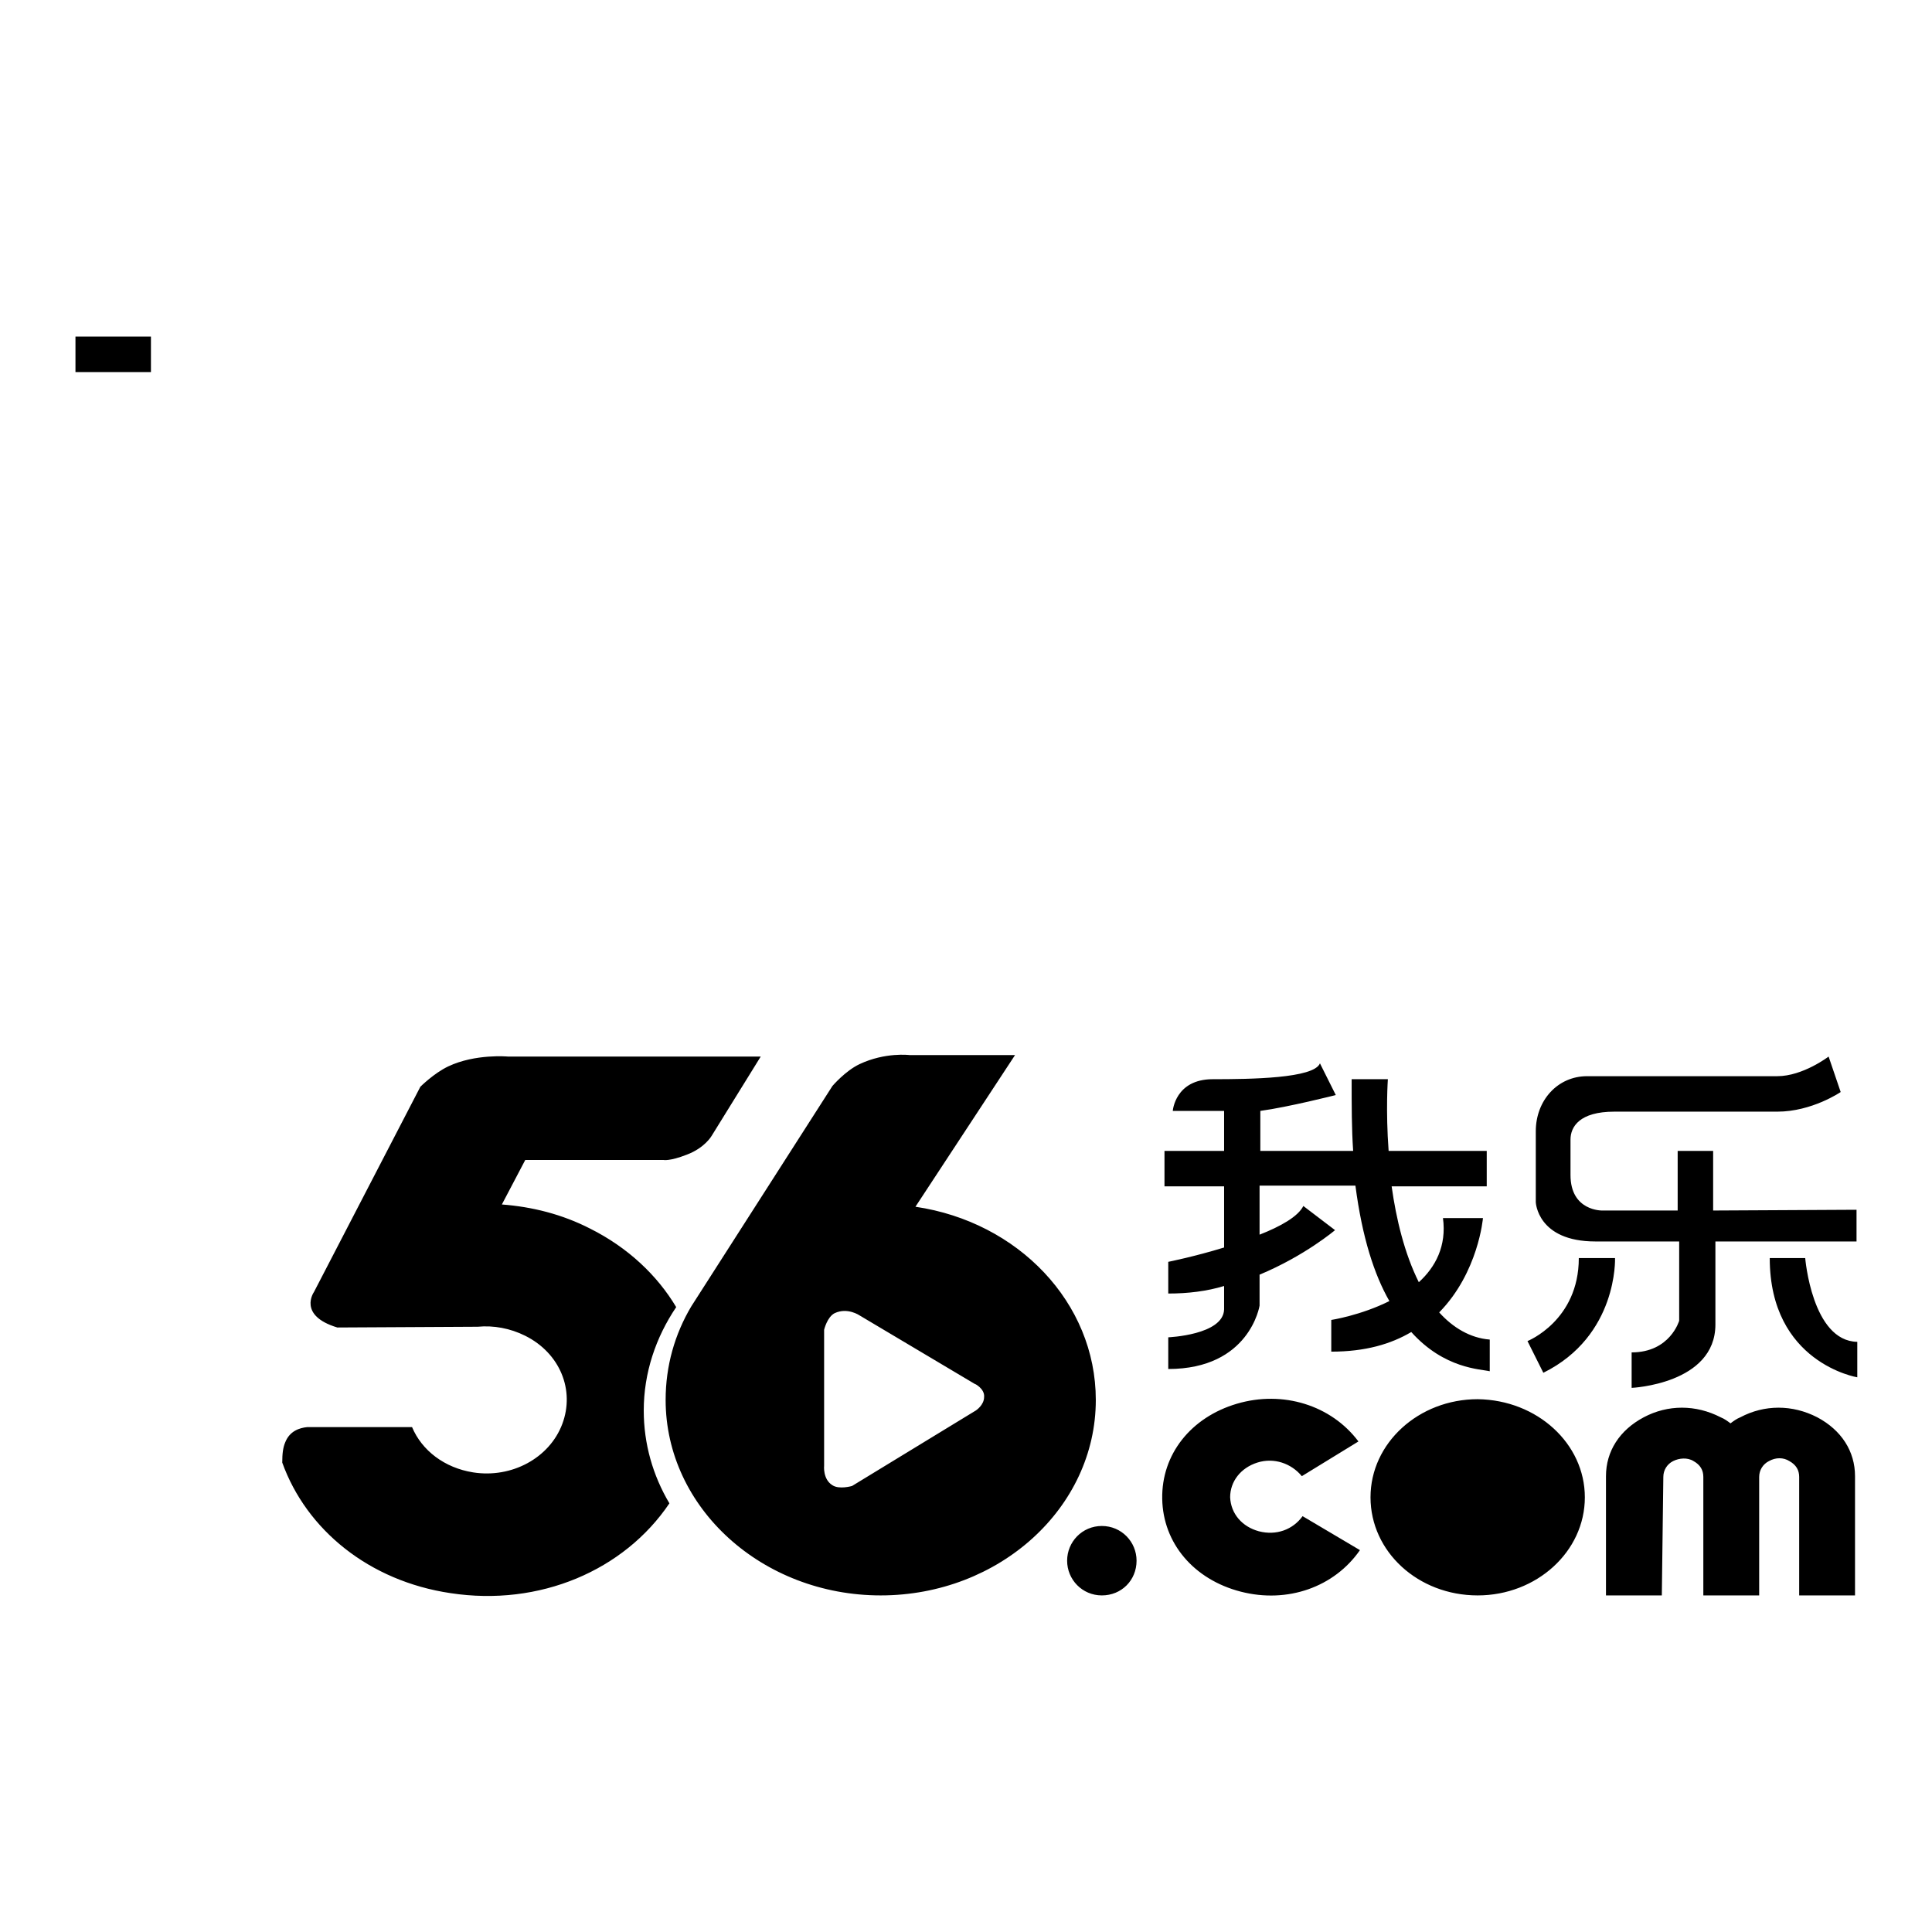 <?xml version="1.0" encoding="utf-8"?>
<!-- Svg Vector Icons : http://www.onlinewebfonts.com/icon -->
<!DOCTYPE svg PUBLIC "-//W3C//DTD SVG 1.1//EN" "http://www.w3.org/Graphics/SVG/1.1/DTD/svg11.dtd">
<svg version="1.1" xmlns="http://www.w3.org/2000/svg" xmlns:xlink="http://www.w3.org/1999/xlink" x="0px" y="0px" viewBox="0 0 256 256" enable-background="new 0 0 256 256" xml:space="preserve">
<g><g><path fill="#000000" d="M141.4,206.8c0,2.5,2,4.6,4.6,4.6s4.6-2,4.6-4.6c0-2.5-2-4.6-4.6-4.6S141.4,204.3,141.4,206.8L141.4,206.8L141.4,206.8z M172.6,200.9c-1.3,1.8-3.5,2.6-5.8,2c-2.2-0.6-3.7-2.3-3.8-4.5c0-2.1,1.4-3.9,3.6-4.6c2.2-0.7,4.5,0.1,5.9,1.8l7.5-4.6c-3.6-4.8-10-6.8-16.1-5c-6.1,1.8-10,6.7-9.9,12.6s4.2,10.7,10.4,12.3c6.2,1.6,12.4-0.6,15.8-5.5L172.6,200.9z M200.5,198.4c0,2.4-2.1,4.3-4.7,4.3c-2.6,0-4.7-1.9-4.7-4.3c0-2.4,2.1-4.3,4.7-4.3C198.4,194.2,200.5,196.1,200.5,198.4z M210,198.4c0,7.2-6.4,13-14.2,13c-7.9,0-14.2-5.8-14.2-13s6.4-13,14.2-13C203.7,185.5,210,191.3,210,198.4z M220.4,195.7c0-0.9,0.5-1.7,1.3-2.1s1.9-0.5,2.7,0c0.9,0.5,1.3,1.2,1.3,2.1h0v15.7h7.4v-15.7h0c0-0.9,0.5-1.7,1.3-2.1c0.9-0.5,1.9-0.5,2.7,0c0.9,0.5,1.3,1.2,1.3,2.1h0v15.7h7.4v-15.7v-0.1c0-3.3-1.8-6.1-5-7.8c-3.3-1.7-7-1.7-10.2,0c-0.5,0.2-0.9,0.5-1.3,0.8c-0.4-0.3-0.8-0.6-1.3-0.8c-3.3-1.7-7-1.7-10.2,0c-3.2,1.7-5,4.5-5,7.8v0.1v15.7h7.4L220.4,195.7L220.4,195.7L220.4,195.7z M91.6,173.1c-2.2,3.7-3.4,7.9-3.4,12.4c0,14.3,12.8,25.9,28.5,25.9c15.7,0,28.5-11.6,28.5-25.9c0-12.9-10.3-23.6-23.9-25.6l13.2-20.1l-14,0c0,0-3.2-0.4-6.6,1.2c-1.9,0.9-3.6,2.9-3.6,2.9L91.6,173.1L91.6,173.1z M130.4,185.1c0,1.1-1.1,1.8-1.1,1.8l-16.4,10c0,0-1.7,0.5-2.6-0.1c-1.3-0.8-1.1-2.6-1.1-2.6v-18c0,0,0.4-1.7,1.4-2.2c1.7-0.8,3.3,0.3,3.3,0.3l15.3,9.1C129.1,183.3,130.5,184,130.4,185.1z M63.3,175.8c2.1-0.2,4.3,0.2,6.3,1.2c4.6,2.3,6.6,7.2,4.9,11.7c-1.7,4.5-6.7,7.2-11.8,6.4c-3.8-0.6-6.8-2.9-8.1-6H42.1h-1.4c-1,0.1-2.3,0.5-2.9,2c-0.3,0.7-0.4,1.5-0.4,2.7c3.2,8.9,11.5,15.7,22.3,17.3c11.8,1.8,23-3,29-11.9c-2.2-3.7-3.4-7.9-3.4-12.3c0-5,1.6-9.7,4.3-13.7c-2.5-4.2-6.4-7.9-11.4-10.4c-3.7-1.9-7.7-2.9-11.7-3.2l3.1-5.9h18.3c0,0,0.8,0.2,3.1-0.7c2.4-0.9,3.3-2.5,3.3-2.5l6.5-10.5H67.3c0,0-4.3-0.4-7.9,1.3c-1.9,0.9-3.7,2.7-3.7,2.7l-14.1,27.2c0,0-2.2,3.1,3.1,4.7L63.3,175.8L63.3,175.8z M190.7,173.9c5.2-5.3,5.8-12.5,5.8-12.5h-5.3c0.5,3.7-1,6.5-3.2,8.5c-1.9-3.8-3-8.4-3.6-12.7H197v-4.7h-13c-0.4-5.4-0.1-9.5-0.1-9.5l-4.8,0c0,3.5,0,6.6,0.2,9.5H167v-5.3c3.7-0.5,10-2.1,10-2.1l-2.1-4.2c-0.8,2-9.2,2.1-14.2,2.1c-5,0-5.3,4.2-5.3,4.2h6.8c0,0,0,2.2,0,5.3h-7.9v4.7h7.9c0,2.6,0,5.5,0,8.1c-3.9,1.2-7.4,1.9-7.4,1.9v4.2c2.6,0,5.1-0.3,7.4-1c0,1.4,0,2.5,0,3.1c-0.1,3.4-7.4,3.7-7.4,3.7v4.2c10.8,0,12.1-8.4,12.1-8.4v-4.1c6-2.5,10-5.9,10-5.9l-4.2-3.2c-0.7,1.4-3,2.7-5.8,3.8v-6.5h12.7c0.9,6.9,2.5,11.8,4.5,15.3c-3.8,1.9-7.7,2.5-7.7,2.5v4.2c4.5,0,7.9-1,10.6-2.6c4.4,4.9,9.2,4.9,10.4,5.2v-4.2C194.8,177.3,192.5,175.9,190.7,173.9 M10,44.6h10v4.7H10V44.6z M227,160.4v-7.9h-4.7v7.9h-10c0,0-4.2,0.1-4.2-4.7v-4.7c0-1.7,1.2-3.7,5.8-3.7h21.6c4.6,0,8.4-2.6,8.4-2.6l-1.6-4.7c0,0-3.4,2.6-6.8,2.6h-25.2c-3.9,0-6.8,3.2-6.8,7.3v9.4c0,0,0.2,5.2,7.9,5.2h11.1v10.5c0,0-1.2,4.2-6.3,4.2v4.7c0,0,11.1-0.5,11.1-8.4v-11H246v-4.2L227,160.4L227,160.4z M209.2,166.7c0,8.3-6.8,11-6.8,11l2.1,4.2c9.9-4.9,9.5-15.2,9.5-15.2H209.2z M239.2,166.7h-4.7c0,13.9,11.6,15.8,11.6,15.8v-4.7C240.1,177.7,239.2,166.7,239.2,166.7"/></g></g>
</svg>